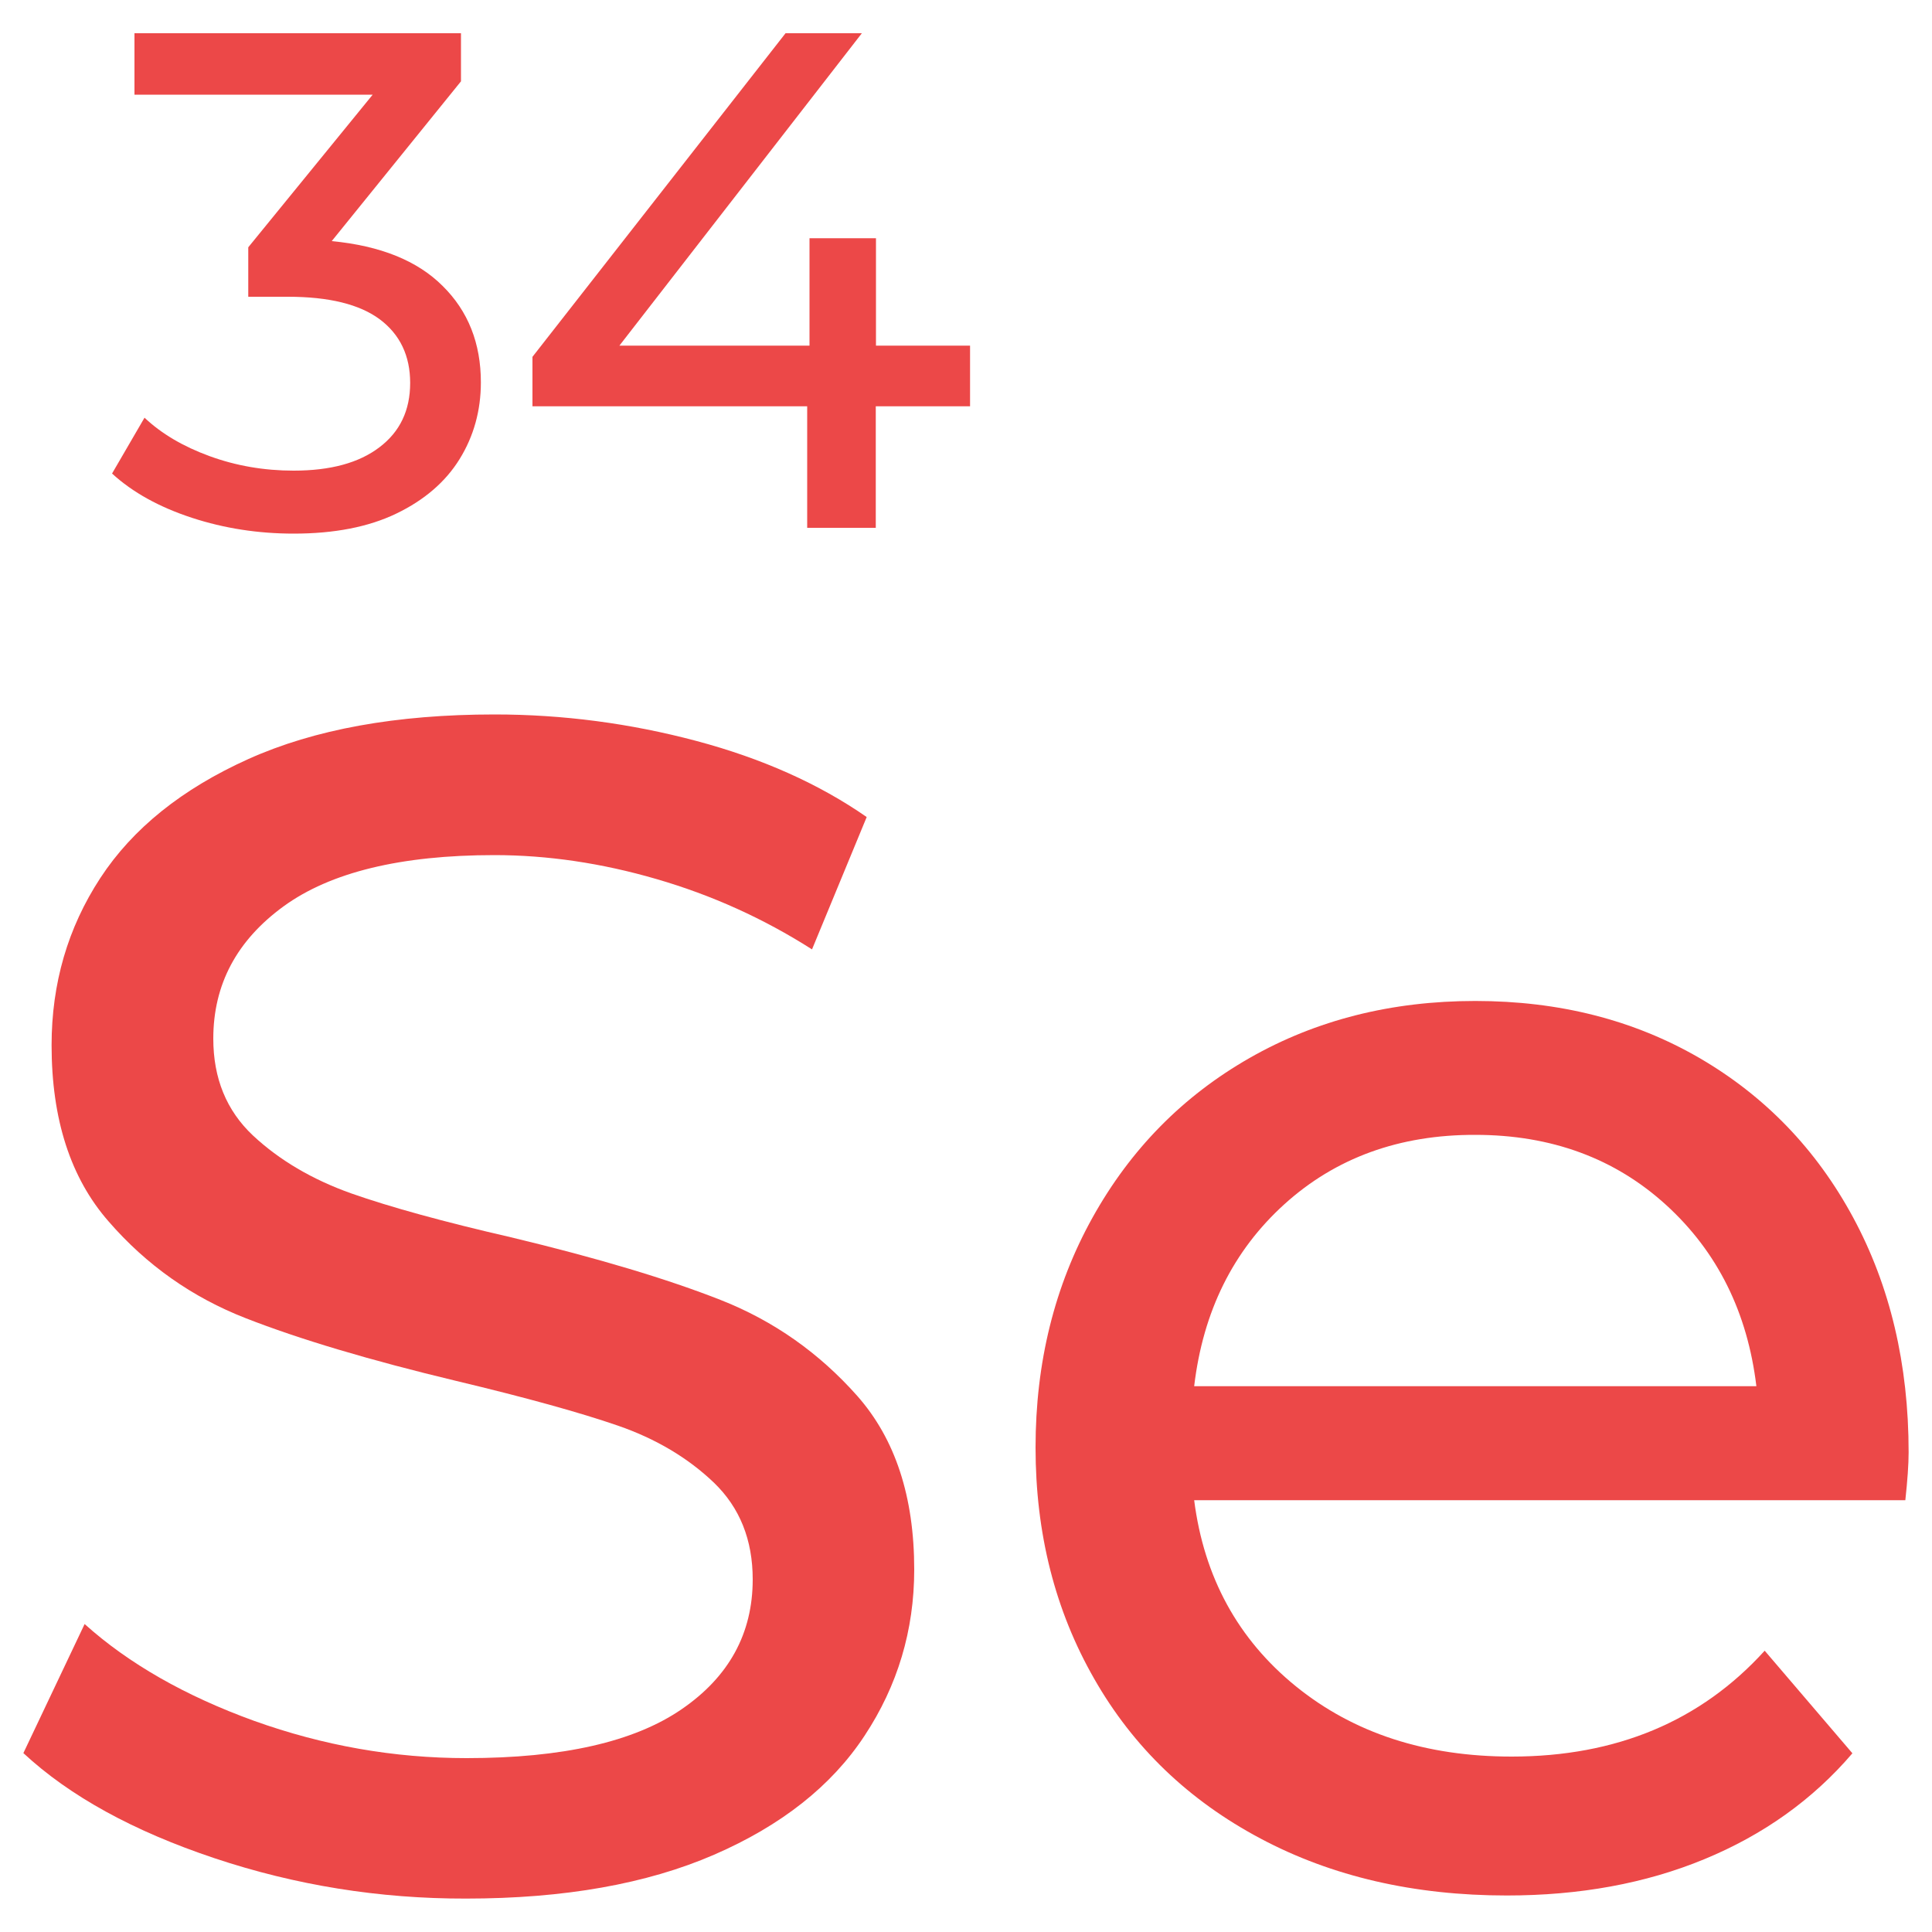 <?xml version="1.0" encoding="utf-8"?>
<!-- Generator: Adobe Illustrator 24.1.2, SVG Export Plug-In . SVG Version: 6.00 Build 0)  -->
<svg version="1.1" id="Layer_1" xmlns="http://www.w3.org/2000/svg" xmlns:xlink="http://www.w3.org/1999/xlink" x="0px" y="0px"
	 viewBox="0 0 100 100" style="enable-background:new 0 0 100 100;" xml:space="preserve">
<style type="text/css">
	.st0{fill:#0B7A63;}
	.st1{fill:#F19116;}
	.st2{fill:#EC4848;}
	.st3{fill:#755FAA;}
	.st4{fill:#C49CC9;}
	.st5{fill:#93153B;}
	.st6{fill:#EB7D9C;}
	.st7{fill:#1C75BC;}
	.st8{fill:#36B2A3;}
	.st9{fill:#463703;}
</style>
<g>
	<g>
		<g>
			<path class="st2" d="M11.1,96.18c-4.19-1.4-7.49-3.21-9.89-5.44l3.17-6.68c2.28,2.05,5.21,3.72,8.77,5.01
				c3.57,1.28,7.23,1.93,11,1.93c4.96,0,8.67-0.84,11.13-2.53c2.45-1.68,3.68-3.92,3.68-6.72c0-2.05-0.67-3.72-2.01-5.01
				c-1.34-1.28-3-2.27-4.97-2.95c-1.97-0.68-4.75-1.45-8.35-2.31c-4.51-1.08-8.15-2.17-10.91-3.25c-2.77-1.08-5.14-2.75-7.1-5.01
				c-1.97-2.25-2.95-5.29-2.95-9.12c0-3.2,0.84-6.08,2.52-8.65c1.68-2.57,4.24-4.62,7.66-6.16c3.42-1.54,7.67-2.31,12.75-2.31
				c3.54,0,7.02,0.46,10.44,1.37c3.42,0.91,6.36,2.23,8.82,3.94l-2.83,6.85c-2.51-1.6-5.19-2.81-8.05-3.64
				c-2.85-0.83-5.65-1.24-8.39-1.24c-4.85,0-8.49,0.89-10.91,2.65c-2.43,1.77-3.64,4.05-3.64,6.85c0,2.05,0.68,3.72,2.05,5.01
				c1.37,1.28,3.07,2.28,5.09,3c2.02,0.71,4.78,1.47,8.26,2.27c4.51,1.08,8.13,2.17,10.87,3.25c2.74,1.08,5.09,2.74,7.06,4.96
				c1.97,2.23,2.95,5.22,2.95,8.99c0,3.14-0.86,6.01-2.57,8.6c-1.71,2.6-4.31,4.65-7.79,6.16c-3.48,1.51-7.76,2.27-12.84,2.27
				C19.64,98.28,15.29,97.58,11.1,96.18z"/>
		</g>
		<g>
			<path class="st2" d="M98.62,77.65H61.81c0.51,3.99,2.27,7.2,5.26,9.63c3,2.43,6.72,3.64,11.17,3.64c5.42,0,9.79-1.83,13.1-5.48
				l4.54,5.31c-2.05,2.4-4.61,4.22-7.66,5.48c-3.05,1.26-6.46,1.88-10.23,1.88c-4.79,0-9.05-0.98-12.75-2.95
				c-3.71-1.97-6.58-4.72-8.6-8.26c-2.03-3.54-3.04-7.53-3.04-11.98c0-4.39,0.98-8.36,2.95-11.9c1.97-3.54,4.68-6.29,8.13-8.26
				c3.45-1.97,7.35-2.95,11.68-2.95c4.34,0,8.2,0.98,11.6,2.95c3.39,1.97,6.05,4.72,7.96,8.26c1.91,3.54,2.87,7.59,2.87,12.15
				C98.79,75.8,98.73,76.62,98.62,77.65z M66.48,62.33c-2.65,2.4-4.21,5.54-4.67,9.42h29.1c-0.46-3.82-2.01-6.95-4.66-9.37
				c-2.65-2.42-5.95-3.64-9.89-3.64C72.43,58.73,69.13,59.93,66.48,62.33z"/>
		</g>
	</g>
	<g>
		<g>
			<path class="st2" d="M22.91,14.8c1.32,1.3,1.98,2.97,1.98,4.99c0,1.46-0.37,2.79-1.1,3.97c-0.73,1.18-1.82,2.12-3.27,2.82
				c-1.45,0.7-3.23,1.04-5.32,1.04c-1.83,0-3.59-0.27-5.27-0.82s-3.06-1.31-4.13-2.29l1.68-2.89c0.88,0.83,2,1.49,3.37,1.99
				c1.37,0.5,2.82,0.75,4.35,0.75c1.9,0,3.38-0.4,4.44-1.21c1.06-0.8,1.59-1.91,1.59-3.33c0-1.41-0.53-2.51-1.57-3.29
				c-1.05-0.78-2.63-1.17-4.76-1.17h-2.05V12.8l6.44-7.9H6.96V1.72h16.9v2.49l-6.69,8.27C19.68,12.72,21.6,13.49,22.91,14.8z"/>
		</g>
		<g>
			<path class="st2" d="M50.2,21.03h-4.87v6.29h-3.55v-6.29H27.56v-2.56l13.1-16.75h3.95L32.06,17.89h9.84v-5.56h3.44v5.56h4.87
				V21.03z"/>
		</g>
	</g>
</g>
</svg>
